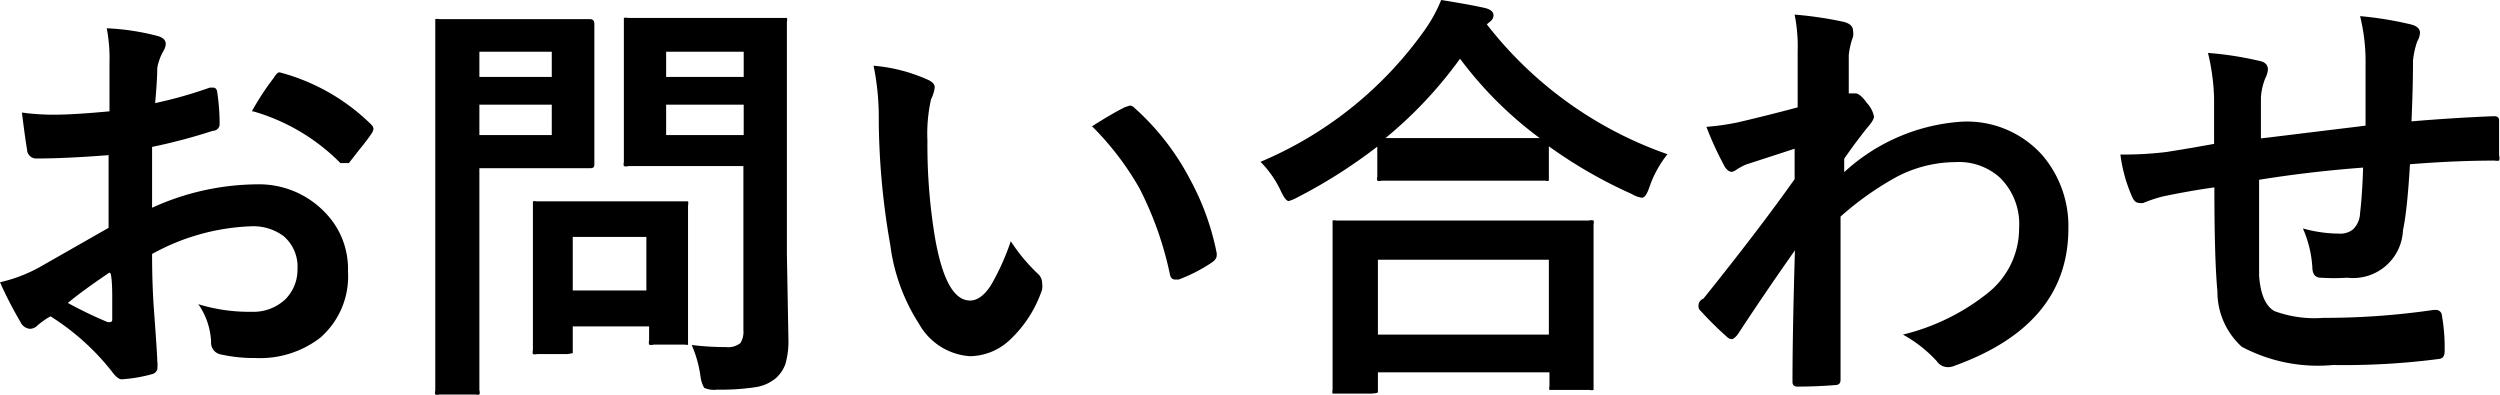 <svg xmlns="http://www.w3.org/2000/svg" viewBox="0 0 82.19 12.97"><title>ml004_3</title><g id="レイヤー_2" data-name="レイヤー 2"><g id="レイヤー_1-2" data-name="レイヤー 1"><path d="M3.6,3.66V2.06A5.34,5.34,0,0,0,3.51.93a7.92,7.92,0,0,1,1.66.25c.19.05.28.14.28.27a.5.5,0,0,1-.08.23,1.79,1.79,0,0,0-.2.55q0,.4-.07,1.16a14.46,14.46,0,0,0,1.8-.51l.1,0q.12,0,.14.14a7.05,7.05,0,0,1,.08,1.09A.22.22,0,0,1,7,4.3a18.9,18.9,0,0,1-2,.53l0,2a8.44,8.44,0,0,1,3.45-.77A3,3,0,0,1,10.7,7a2.64,2.64,0,0,1,.74,1.92,2.67,2.67,0,0,1-.92,2.19,3.24,3.24,0,0,1-2.12.66,5,5,0,0,1-1.15-.12.39.39,0,0,1-.31-.42A2.35,2.35,0,0,0,6.52,10a5.63,5.63,0,0,0,1.75.25,1.53,1.53,0,0,0,1.1-.4,1.37,1.37,0,0,0,.41-1,1.32,1.32,0,0,0-.46-1.09,1.67,1.67,0,0,0-1.08-.32A7.24,7.24,0,0,0,5,8.35q0,.9.05,1.68.12,1.63.12,1.82a1.28,1.28,0,0,1,0,.3A.24.24,0,0,1,5,12.3a4.83,4.83,0,0,1-1,.17q-.14,0-.34-.28a7.94,7.94,0,0,0-2-1.79,2.46,2.46,0,0,0-.44.31.34.34,0,0,1-.24.1.38.38,0,0,1-.31-.23A12.93,12.93,0,0,1,0,9.28a5,5,0,0,0,1.29-.49l2.28-1.3V5.1q-1.4.11-2.35.11a.3.3,0,0,1-.33-.29Q.83,4.58.72,3.7a7.56,7.56,0,0,0,1.09.07Q2.42,3.77,3.6,3.66Zm0,5.3q-.89.6-1.37,1a13.9,13.9,0,0,0,1.31.63h.08s.07,0,.07-.08a.12.12,0,0,0,0,0q0-.21,0-.75T3.64,9Zm4.68-5.3A8.64,8.64,0,0,1,9,2.56q.11-.18.18-.18H9.2a6.73,6.73,0,0,1,3,1.71.25.25,0,0,1,.08.14.49.49,0,0,1-.05.14c-.08.12-.21.3-.4.53l-.36.46s-.07,0-.15,0-.11,0-.13,0A6.57,6.57,0,0,0,8.32,3.66Z"/><path d="M18,.63l1.4,0c.09,0,.14.05.14.16l0,1.39V4l0,1.37c0,.1,0,.16-.14.16l-1.4,0H15.76V9.83l0,3a.21.21,0,0,1,0,.14.24.24,0,0,1-.12,0h-1.2a.21.21,0,0,1-.13,0,.23.23,0,0,1,0-.13l0-3V3.77l0-3c0-.08,0-.12,0-.14a.26.26,0,0,1,.13,0l1.63,0Zm.14,1.07H15.76v.83h2.38Zm0,2.74v-1H15.76v1Zm.52,7.2h-1a.25.25,0,0,1-.14,0,.2.2,0,0,1,0-.12l0-2.28v-1l0-1.48c0-.08,0-.12,0-.14a.26.26,0,0,1,.13,0l1.48,0H21l1.48,0c.08,0,.12,0,.14,0a.25.25,0,0,1,0,.13l0,1.21V9l0,2.19c0,.08,0,.12,0,.14s-.06,0-.13,0h-1a.25.25,0,0,1-.15,0,.28.28,0,0,1,0-.14v-.46H18.83v.76c0,.07,0,.11,0,.12Zm.17-3.85V9.55h2.42V7.79Zm3.9,3.55a8.76,8.76,0,0,0,1.13.07.65.65,0,0,0,.48-.13.68.68,0,0,0,.1-.42V5.46H22.2l-1.54,0a.25.25,0,0,1-.15,0,.25.25,0,0,1,0-.13l0-1.26V2l0-1.27c0-.08,0-.12,0-.14a.28.28,0,0,1,.14,0l1.54,0h2l1.54,0c.08,0,.12,0,.14,0a.25.25,0,0,1,0,.13l0,1.86V8.36l.05,2.78a2.72,2.72,0,0,1-.1.83,1.14,1.14,0,0,1-.31.46,1.36,1.36,0,0,1-.68.3,7.67,7.67,0,0,1-1.26.08.78.78,0,0,1-.42-.06,1,1,0,0,1-.12-.37A3.89,3.89,0,0,0,22.74,11.34ZM24.45,1.7H21.9v.83h2.55ZM21.9,4.44h2.55v-1H21.9Z"/><path d="M28.72,2.16a5.48,5.48,0,0,1,1.78.46q.23.1.23.25a1.14,1.14,0,0,1-.12.39,5.16,5.16,0,0,0-.12,1.37,18.59,18.59,0,0,0,.25,3.19q.36,2.06,1.15,2.06.36,0,.68-.49a7.78,7.78,0,0,0,.66-1.46A5.86,5.86,0,0,0,34.12,9a.4.4,0,0,1,.14.3.7.7,0,0,1,0,.22,4,4,0,0,1-1.11,1.7,1.94,1.94,0,0,1-1.27.49,2.08,2.08,0,0,1-1.67-1.07,6.23,6.23,0,0,1-.94-2.58A24.54,24.54,0,0,1,28.89,4,8.56,8.56,0,0,0,28.72,2.16Zm7.17,2q.69-.44,1.1-.64l.16-.05a.23.23,0,0,1,.15.08,8.28,8.28,0,0,1,1.81,2.32A8.52,8.52,0,0,1,40,8.32a.32.32,0,0,1,0,.08q0,.12-.16.23a5.2,5.2,0,0,1-1.09.56l-.12,0c-.09,0-.15-.06-.17-.18a11.19,11.19,0,0,0-1-2.82A9.45,9.45,0,0,0,35.89,4.14Z"/><path d="M54.82,5.07a3.57,3.57,0,0,0-.59,1.07c-.08.24-.16.36-.25.36a.86.86,0,0,1-.33-.12,15.47,15.47,0,0,1-2.73-1.57v1c0,.07,0,.12,0,.13a.21.21,0,0,1-.12,0l-1.58,0H47l-1.58,0a.22.22,0,0,1-.14,0,.23.23,0,0,1,0-.12v-1a17,17,0,0,1-2.59,1.65,1.59,1.59,0,0,1-.32.14q-.11,0-.27-.35a3.37,3.37,0,0,0-.66-.94A12.6,12.6,0,0,0,46.83,1a4.77,4.77,0,0,0,.55-1q1,.16,1.47.27c.17.05.25.13.25.23A.25.25,0,0,1,49,.7l-.12.1A12.9,12.9,0,0,0,54.82,5.07Zm-9.69,7.87H43.94c-.07,0-.12,0-.13,0a.23.23,0,0,1,0-.12l0-2.49V9.08l0-1.7c0-.07,0-.12,0-.13a.24.24,0,0,1,.12,0l1.92,0h4.48l1.91,0a.25.25,0,0,1,.15,0,.23.23,0,0,1,0,.12l0,1.48v1.37l0,2.47c0,.07,0,.12,0,.13a.26.26,0,0,1-.13,0H51.08c-.08,0-.12,0-.14,0a.23.23,0,0,1,0-.12v-.46H45.3v.53c0,.07,0,.12,0,.13A.28.28,0,0,1,45.13,12.93Zm.17-4.4V11h5.62V8.54Zm.2-4q.34,0,1.51,0h3.61A12.6,12.6,0,0,1,48,1.93,13.88,13.88,0,0,1,45.5,4.58Z"/><path d="M59,.48a12.24,12.24,0,0,1,1.62.24q.3.08.3.29a.57.57,0,0,1,0,.2,2.46,2.46,0,0,0-.14.6c0,.1,0,.28,0,.57s0,.48,0,.69l.12,0,.1,0c.1,0,.23.11.38.32a.92.92,0,0,1,.23.44q0,.12-.24.39-.42.53-.74,1v.44A6.31,6.31,0,0,1,64.5,4a3.32,3.32,0,0,1,2.65,1.11A3.58,3.58,0,0,1,68,7.51q0,3.16-3.73,4.51a.53.53,0,0,1-.24.05.44.44,0,0,1-.36-.2A4.34,4.34,0,0,0,62.56,11a7.16,7.16,0,0,0,2.82-1.39,2.71,2.71,0,0,0,1-2.11,2.14,2.14,0,0,0-.62-1.65,2,2,0,0,0-1.47-.52,4.19,4.19,0,0,0-2,.52,10.07,10.07,0,0,0-1.78,1.27q0,1.07,0,2.82,0,1.92,0,2.55,0,.17-.18.17-.62.05-1.24.05c-.1,0-.16-.05-.16-.15v0q0-1.61.08-4.33-1,1.42-1.89,2.78c-.08.09-.14.14-.19.14a.25.25,0,0,1-.16-.08,10.66,10.66,0,0,1-.85-.84.19.19,0,0,1-.08-.16A.24.24,0,0,1,56,9.82Q57.84,7.53,59,5.89q0-.73,0-1l-1.6.52a2.1,2.1,0,0,0-.3.16.39.39,0,0,1-.16.08c-.1,0-.2-.08-.28-.25a11,11,0,0,1-.56-1.23,8.28,8.28,0,0,0,1-.14q.91-.21,2-.5,0-.6,0-1.83A5.31,5.31,0,0,0,59,.48Z"/><path d="M77.77,4.13q0-.7,0-2a6.22,6.22,0,0,0-.18-1.6,11.79,11.79,0,0,1,1.7.28q.27.08.27.27a.64.64,0,0,1-.09.28,2.73,2.73,0,0,0-.14.63q0,.87-.05,2Q80.7,3.87,82,3.82q.16,0,.16.14,0,.46,0,.66c0,.17,0,.33,0,.49a.27.27,0,0,1,0,.17.32.32,0,0,1-.14,0q-1.31,0-2.79.12Q79.14,6.93,79,7.57a1.64,1.64,0,0,1-1.83,1.56,6.8,6.8,0,0,1-.87,0q-.28,0-.28-.36a3.75,3.75,0,0,0-.31-1.26,4.44,4.44,0,0,0,1.19.17.66.66,0,0,0,.46-.14A.79.79,0,0,0,77.59,7q.07-.58.1-1.49-1.74.13-3.42.4,0,1.29,0,1.69,0,.9,0,1.47.07.92.51,1.16a3.82,3.82,0,0,0,1.6.22A24.65,24.65,0,0,0,80,10.19h.08a.19.19,0,0,1,.2.18,6.14,6.14,0,0,1,.09,1.18q0,.23-.18.25A24,24,0,0,1,76.7,12a5.33,5.33,0,0,1-3-.6,2.44,2.44,0,0,1-.8-1.82q-.1-1.06-.1-3.42-.85.12-1.7.3a4.57,4.57,0,0,0-.63.21.34.34,0,0,1-.15,0c-.09,0-.16-.06-.22-.19a5,5,0,0,1-.39-1.4A11.68,11.68,0,0,0,71.2,5l.8-.13.79-.14V3.22a7.11,7.11,0,0,0-.2-1.48A11.09,11.09,0,0,1,74.27,2q.29.05.29.29a.77.77,0,0,1-.09.29,2.08,2.08,0,0,0-.14.62c0,.12,0,.35,0,.67s0,.53,0,.68Z"/></g></g></svg>
